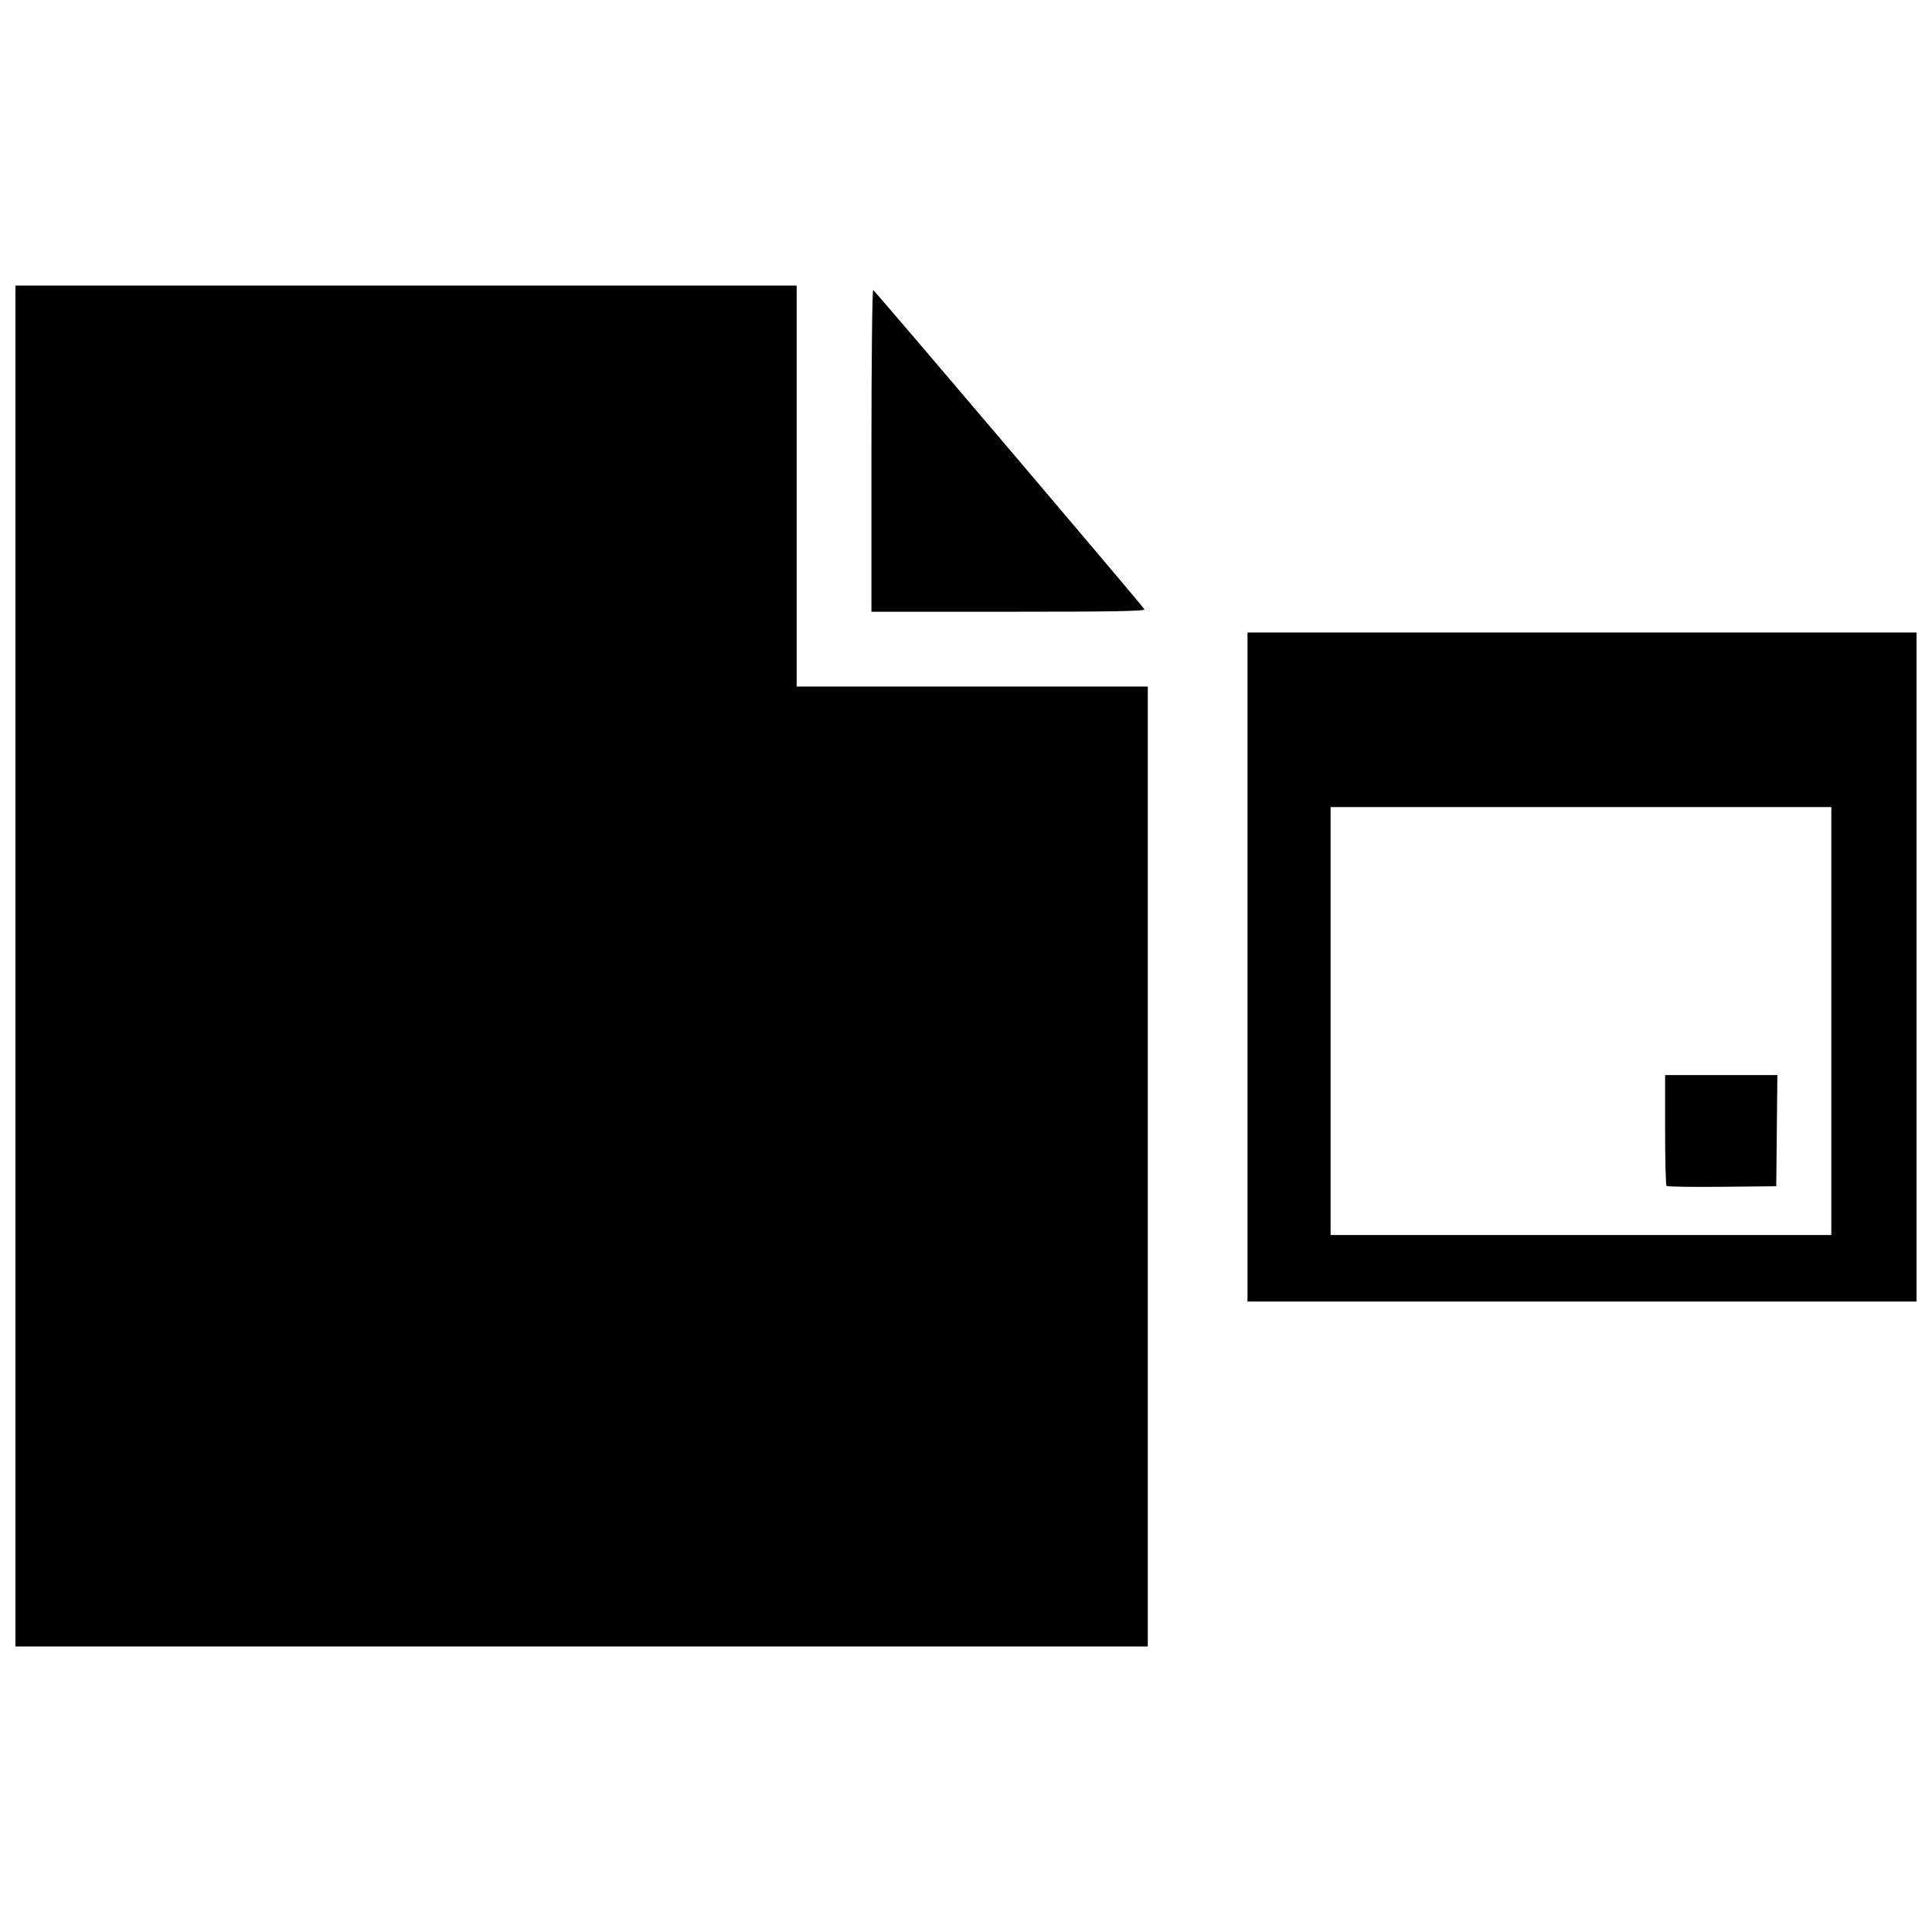 <?xml version="1.0" encoding="UTF-8"?>
<!-- The Best Svg Icon site in the world: iconSvg.co, Visit us! https://iconsvg.co -->
<svg width="800px" height="800px" version="1.1" viewBox="144 144 512 512" xmlns="http://www.w3.org/2000/svg">
 <defs>
  <clipPath id="a">
   <path d="m148.09 219h503.81v362h-503.81z"/>
  </clipPath>
 </defs>
 <g clip-path="url(#a)">
  <path d="m148.09 400v-180.32h207.03v106.27h93.055v254.38h-300.09zm326.51 0.273v-88.648h177.3v177.3h-177.3zm154.72 14.316v-56.715h-132.7v113.43h132.7zm-43.672 43.691c-0.207-0.207-0.375-6.902-0.375-14.875v-14.5h29.75l-0.297 29.461-14.352 0.148c-7.894 0.082-14.523-0.023-14.73-0.23zm-210.71-194.88c0-23.496 0.211-42.637 0.469-42.535 0.457 0.18 71.055 83.277 71.867 84.594 0.316 0.512-7.848 0.66-35.965 0.66h-36.371z"/>
 </g>
</svg>